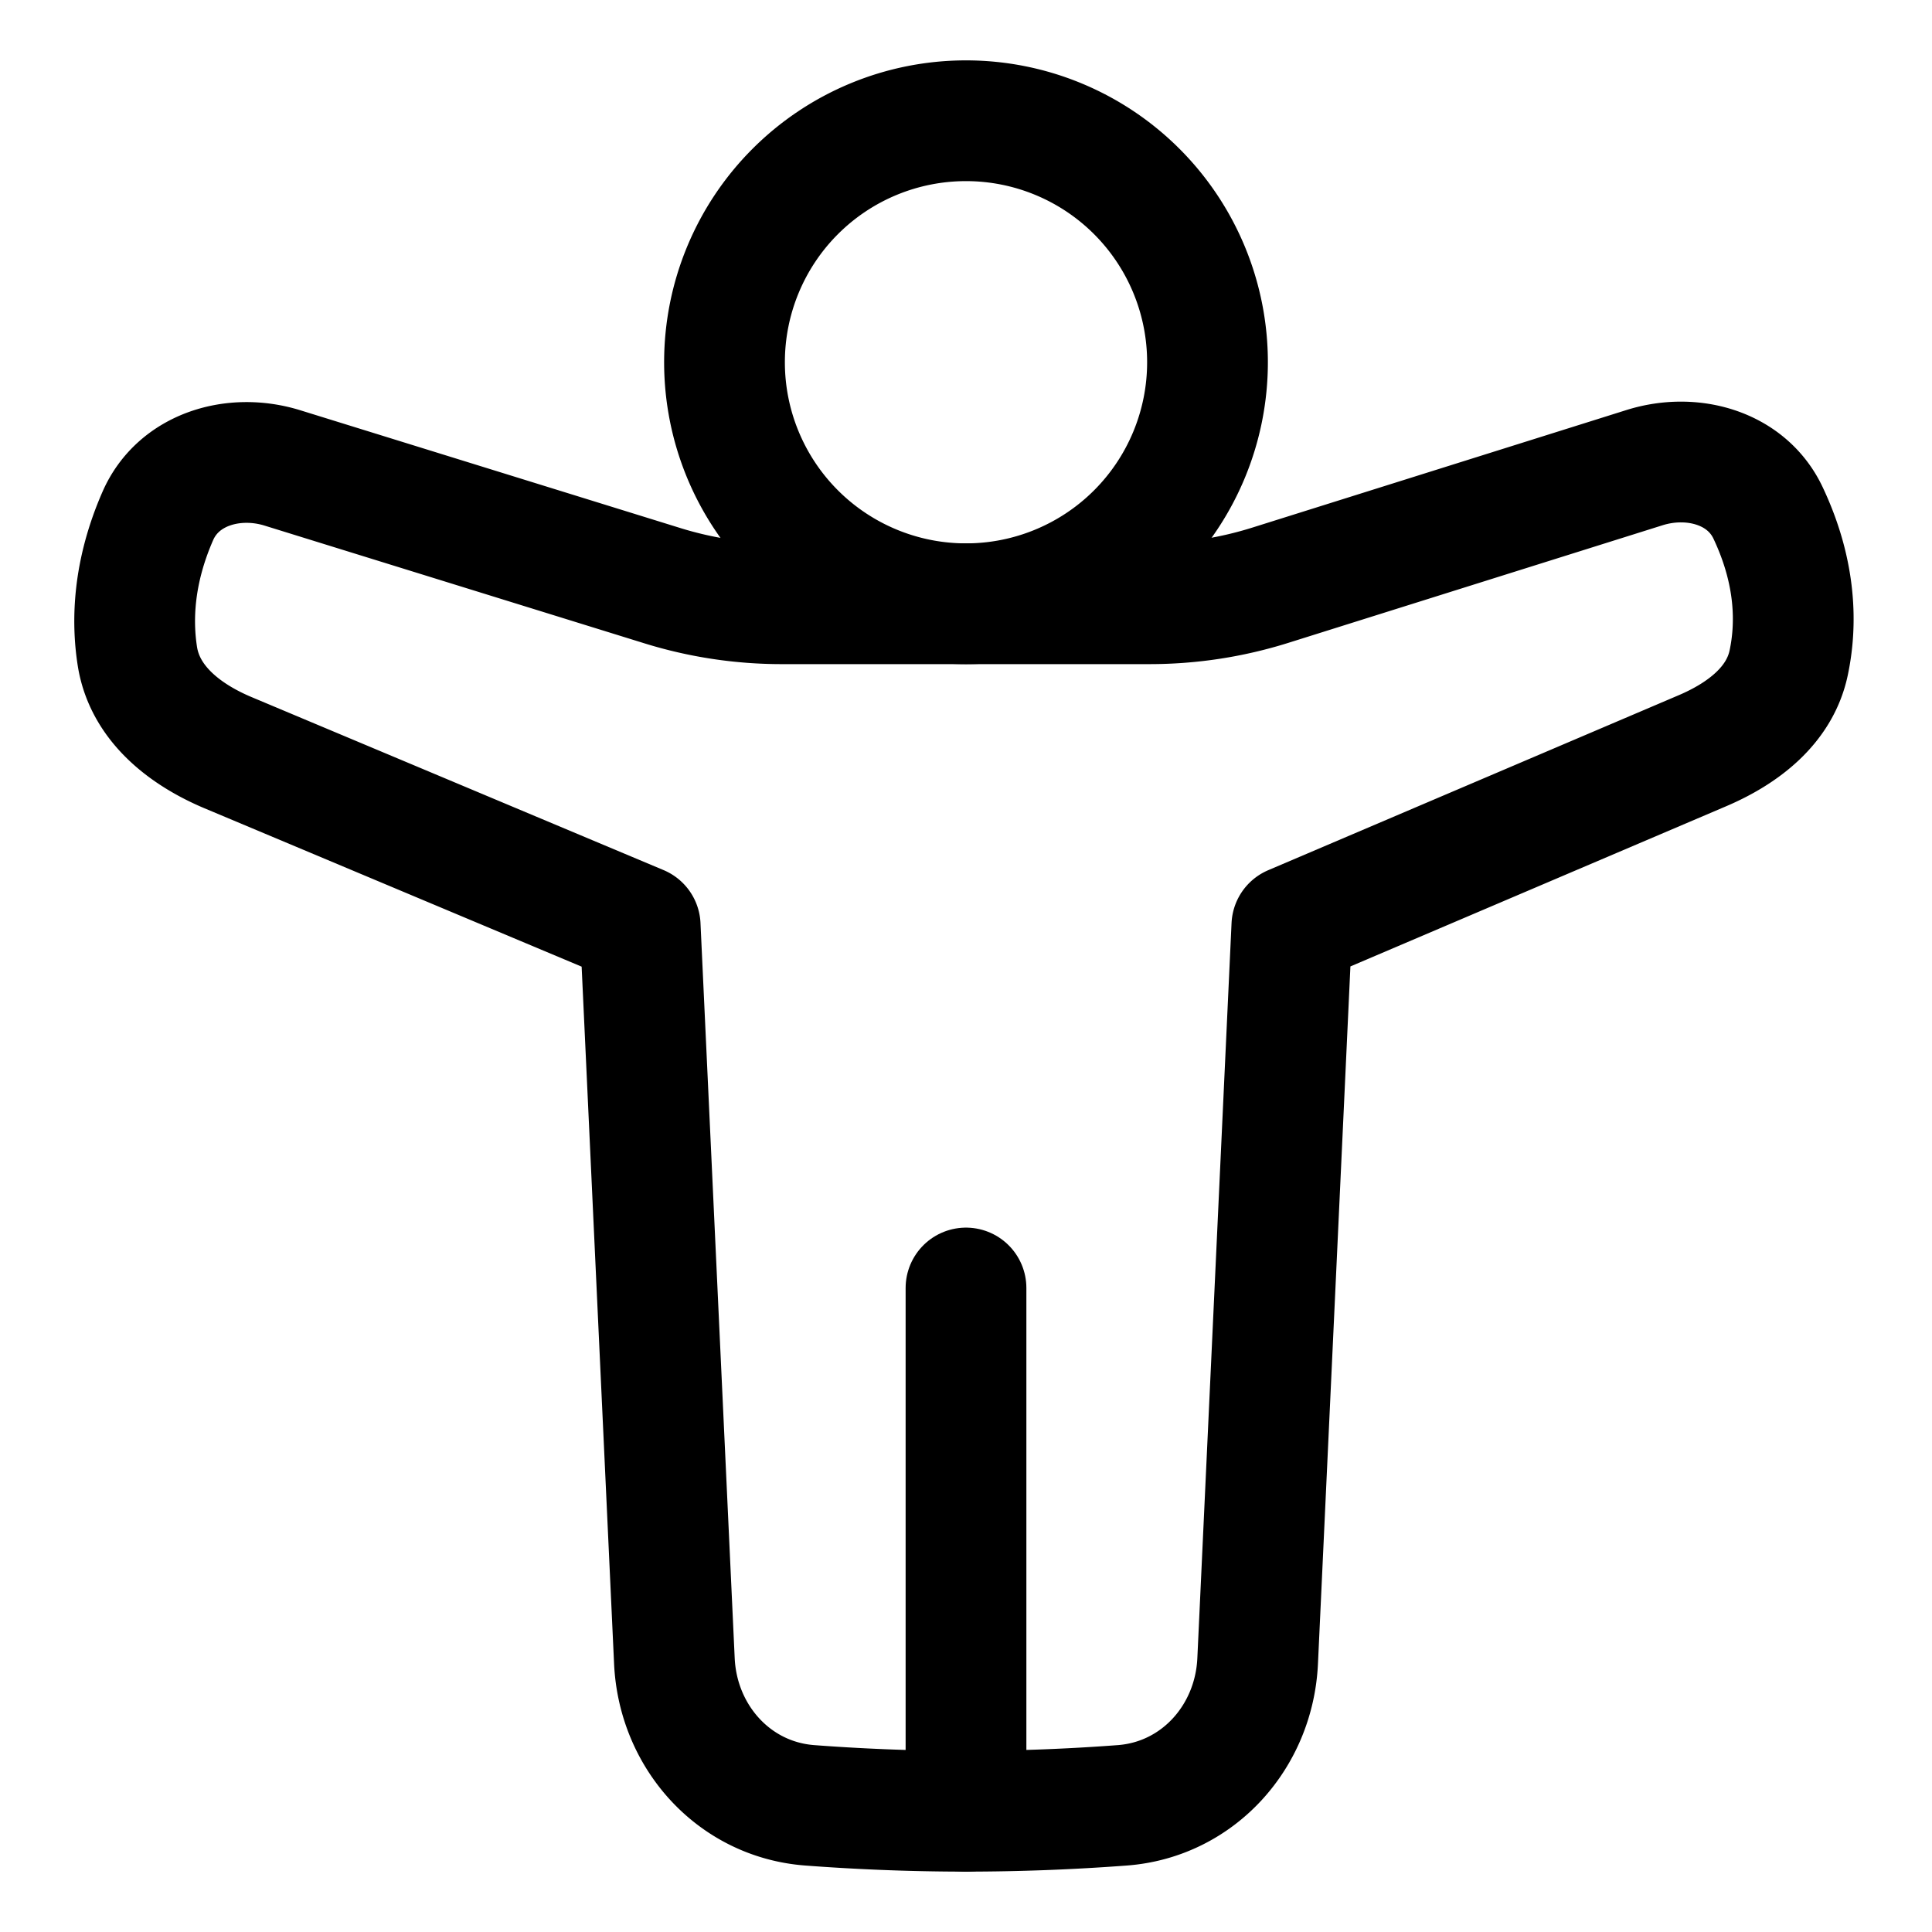 <svg xmlns="http://www.w3.org/2000/svg" fill="none" viewBox="0 0 48 48" id="Man-Arm-Raises-2-Alternate--Streamline-Plump">
  <desc>
    Man Arm Raises 2 Alternate Streamline Icon: https://streamlinehq.com
  </desc>
  <g id="man-arm-raises-2-alternate--man-raise-arm-scaning-detect-posture-security">
    <path id="Ellipse 137" stroke="#000000" stroke-linecap="round" stroke-linejoin="round" d="M18 9a6 6 0 1 0 12 0 6 6 0 0 0 -12 0Z" stroke-width="3"></path>
    <path id="Vector" stroke="#000000" stroke-linecap="round" stroke-linejoin="round" d="m7.018 11.626 9.441 2.926a9.998 9.998 0 0 0 2.96 0.448h9.143a10 10 0 0 0 2.998 -0.46l9.299 -2.922c1.185 -0.372 2.536 0 3.067 1.123 0.715 1.512 0.709 2.8 0.514 3.724 -0.223 1.065 -1.142 1.76 -2.144 2.187L32.096 23l-0.85 18.266c-0.087 1.886 -1.483 3.446 -3.366 3.587A52.2 52.2 0 0 1 24 45c-1.456 0 -2.78 -0.064 -3.878 -0.147 -1.883 -0.14 -3.28 -1.701 -3.367 -3.587L15.905 23l-10.24 -4.3c-1.086 -0.457 -2.07 -1.232 -2.252 -2.396 -0.14 -0.894 -0.102 -2.095 0.51 -3.49 0.51 -1.16 1.885 -1.564 3.095 -1.188Z" stroke-width="3"></path>
    <path id="Vector 1331" stroke="#000000" stroke-linecap="round" stroke-linejoin="round" d="m24 45 0 -13" stroke-width="3"></path>
  </g>
</svg>